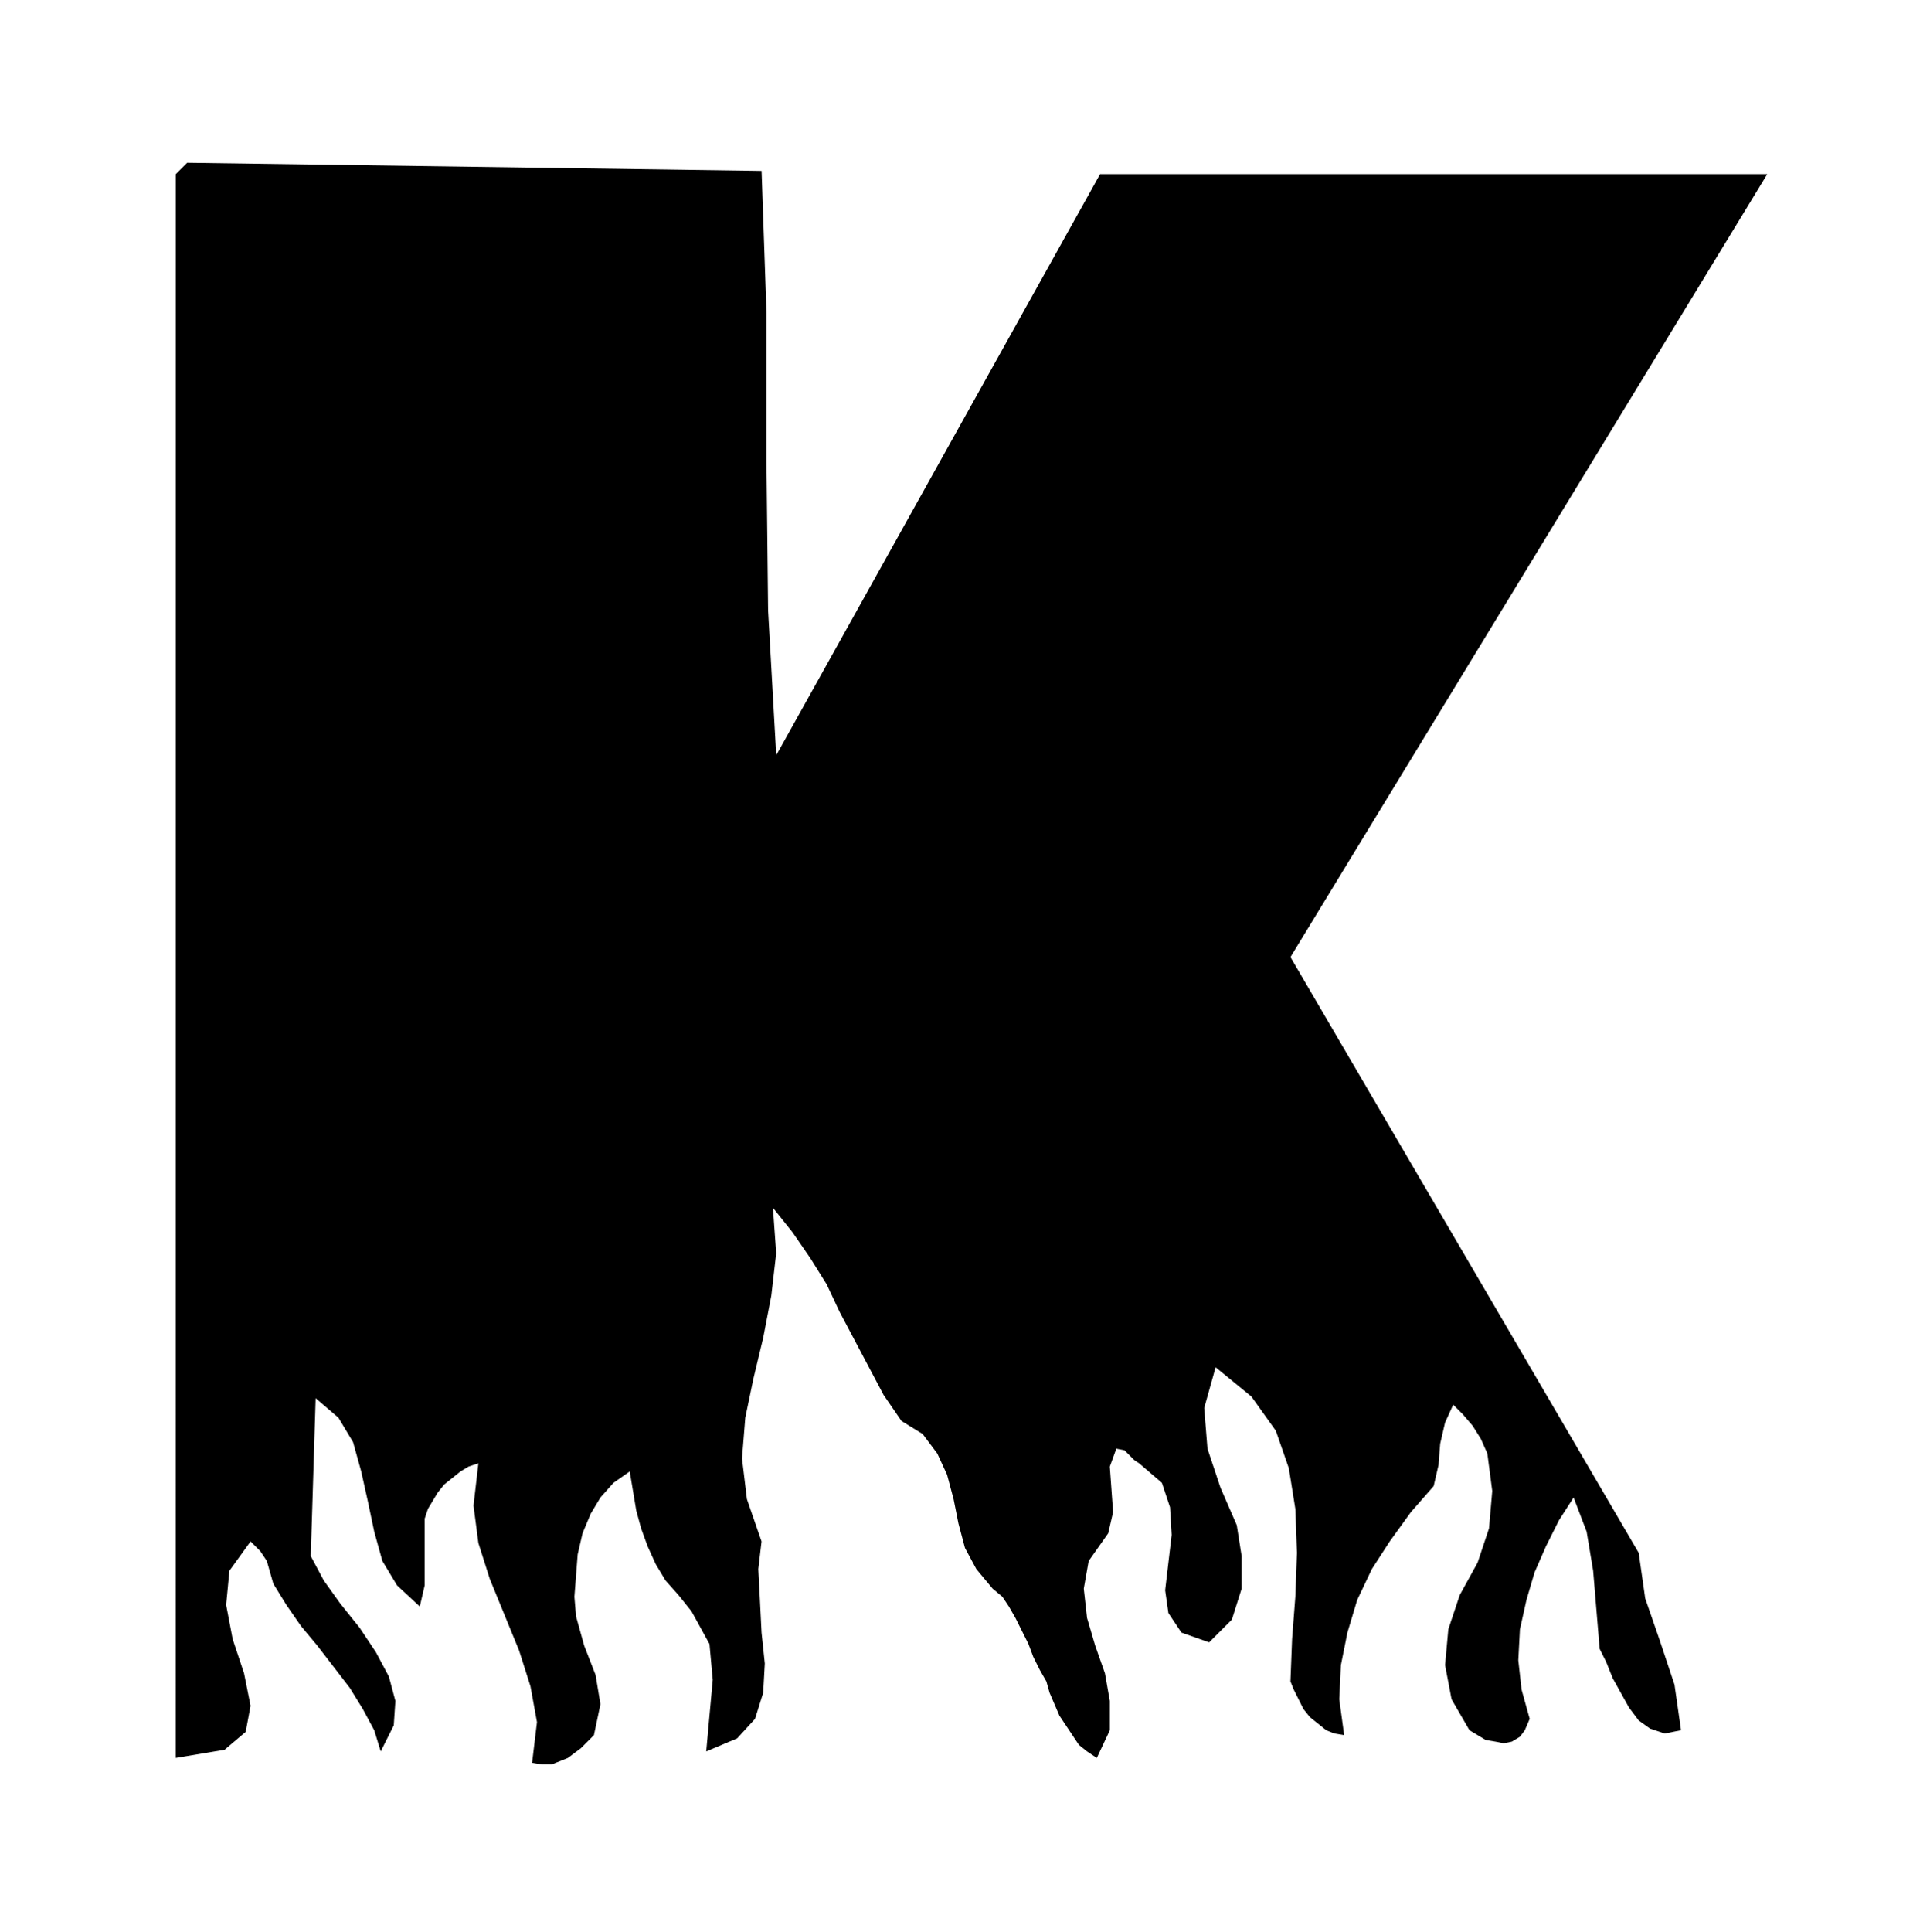 <svg xmlns="http://www.w3.org/2000/svg" width="1.186in" height="1.187in" fill-rule="evenodd" stroke-linecap="round" preserveAspectRatio="none" viewBox="0 0 1186 1187"><style>.brush0{fill:#fff}.pen0{stroke:#000;stroke-width:1;stroke-linejoin:round}.brush1{fill:none}</style><path d="m468 105 3 87v91l1 92 5 89 199-357h410L793 588l214 366 4 28 9 26 9 27 4 28-10 2-9-3-7-5-6-8-5-9-5-9-4-10-4-8-2-24-2-24-4-24-8-21-9 14-8 16-7 16-5 17-4 18-1 19 2 18 5 18-3 7-3 4-5 3-5 1-5-1-6-1-5-3-5-3-11-19-4-21 2-22 7-21 11-20 7-21 2-23-3-23-4-9-5-8-6-7-6-6-5 11-3 13-1 13-3 13-14 16-13 18-11 17-9 19-6 20-4 20-1 21 3 22-6-1-5-2-5-4-5-4-4-5-3-6-3-6-2-5 1-26 2-26 1-27-1-27-4-25-8-23-15-21-22-18-7 25 2 25 8 24 10 23 3 19v20l-6 19-14 14-17-6-8-12-2-14 2-17 2-17-1-17-5-15-14-12-3-2-3-3-3-3-5-1-4 11 1 14 1 14-3 13-12 17-3 17 2 18 5 17 6 17 3 17v18l-8 17-6-4-5-4-4-6-4-6-4-6-3-7-3-7-2-7-4-7-4-8-3-8-4-8-4-8-4-7-4-6-6-5-10-12-7-13-4-15-3-15-4-15-6-13-9-12-13-8-11-16-9-17-9-17-9-17-8-17-10-16-11-16-12-15 2 28-3 26-5 26-6 25-5 24-2 25 3 25 9 26-2 17 1 19 1 20 2 19-1 18-5 16-11 12-19 8 2-22 2-22-2-22-11-20-8-10-8-9-6-10-5-11-4-11-3-11-2-12-2-12-10 7-8 9-6 10-5 12-3 13-1 13-1 13 1 12 5 18 7 18 3 18-4 19-4 4-4 4-4 3-4 3-5 2-5 2h-6l-6-1 3-25-4-22-7-22-9-22-9-22-7-22-3-23 3-26-6 2-5 3-5 4-5 4-4 5-3 5-3 5-2 6v41l-3 13-14-13-9-15-5-18-4-19-4-18-5-18-9-15-14-12-3 97 8 15 10 14 12 15 10 15 8 15 4 15-1 15-8 16-4-13-7-13-8-13-10-13-10-13-10-12-9-13-8-13-2-7-2-7-4-6-6-6-13 18-2 21 4 21 7 21 4 20-3 16-13 11-30 5V107l7-7 353 5z" style="fill:#000;stroke:none"/></svg>
